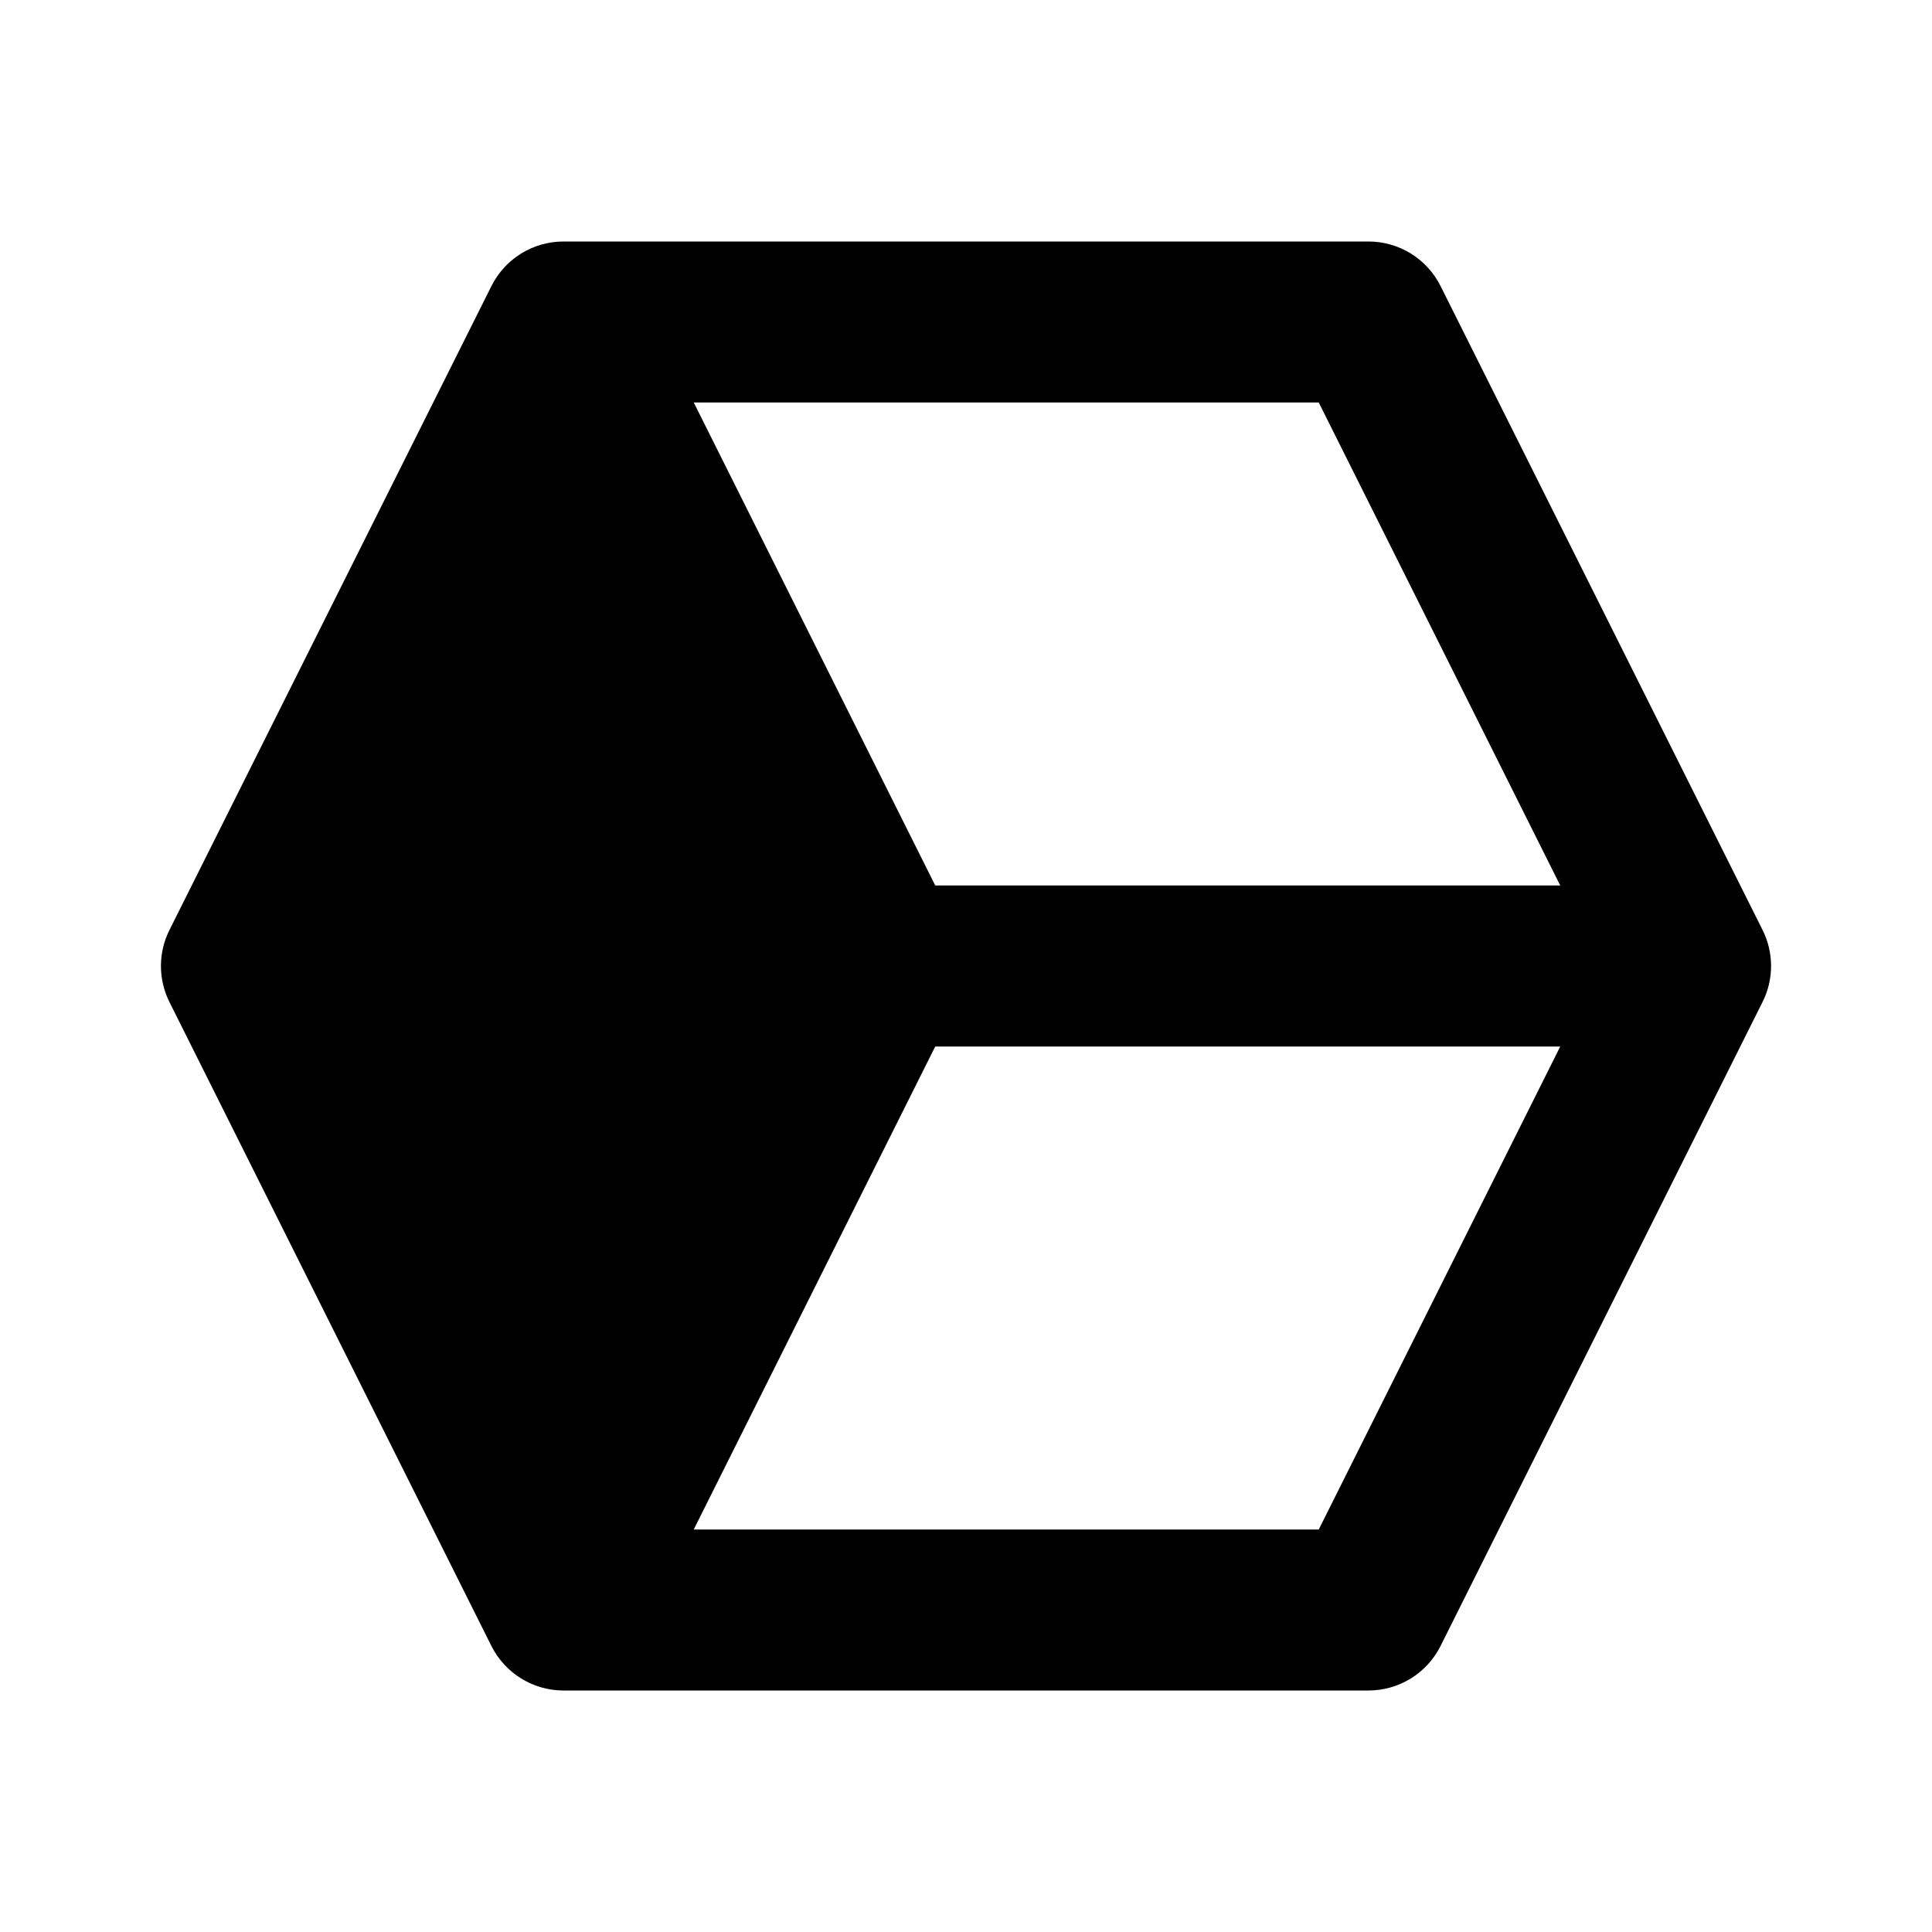 <svg xmlns="http://www.w3.org/2000/svg" width="24" height="24" viewBox="0 0 24 24"><path d="M17.895,3.553C17.725,3.214,17.379,3,17,3H7C6.621,3,6.275,3.214,6.105,3.553l-4,8c-0.141,0.281-0.141,0.613,0,0.895l4,8 C6.275,20.786,6.621,21,7,21h10c0.379,0,0.725-0.214,0.895-0.553l4-8c0.141-0.281,0.141-0.613,0-0.895L17.895,3.553z M19.382,11 h-7.764l-3-6h7.764L19.382,11z M16.382,19H8.618l3-6h7.764L16.382,19z"/></svg>